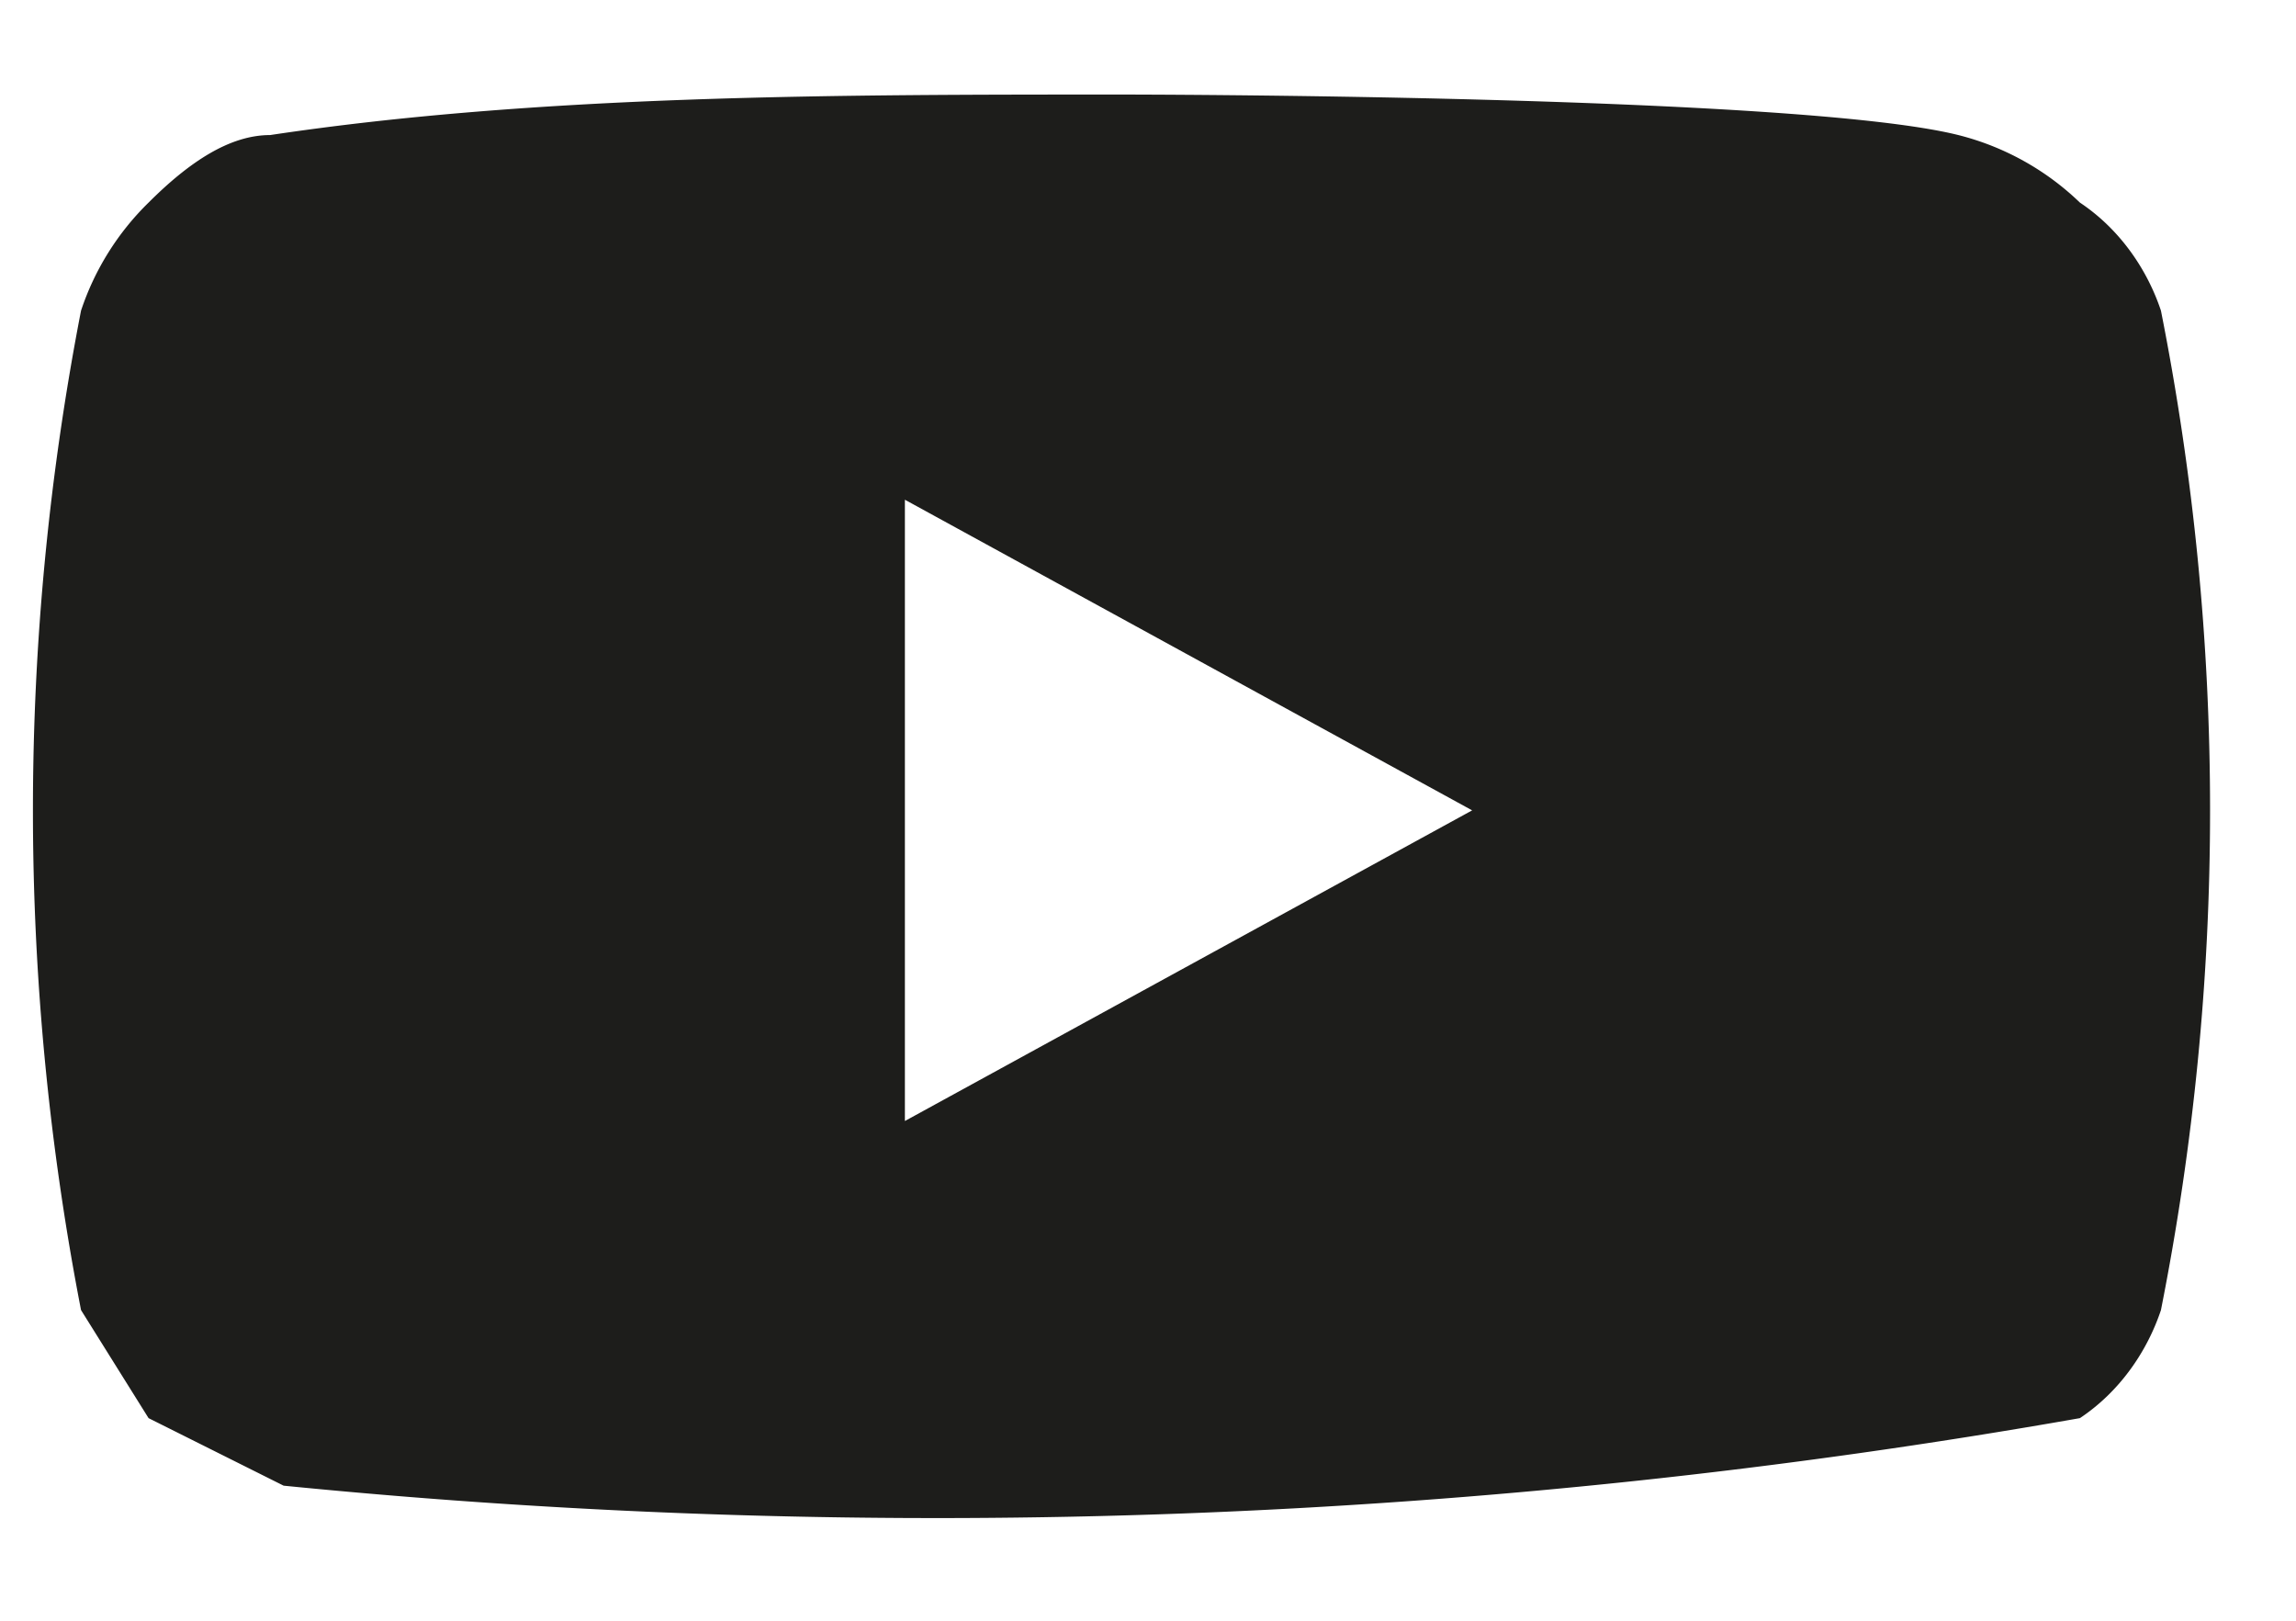 <svg xmlns="http://www.w3.org/2000/svg" width="17" height="12" fill="none" viewBox="0 0 17 12">
  <path fill="#1D1D1B" d="M16 2.3c-.1-.3-.3-.6-.6-.8a2 2 0 0 0-.9-.5C13.3.7 8.3.7 8.3.7 6.2.7 4 .7 2 1c-.3 0-.6.2-.9.5a2 2 0 0 0-.5.8 19.4 19.4 0 0 0 0 7.4l.5.8 1 .5a48.8 48.8 0 0 0 13.3-.5c.3-.2.5-.5.6-.8a19 19 0 0 0 0-7.4Zm-9.3 6V3.7L10.9 6 6.7 8.3Z"/>
</svg>